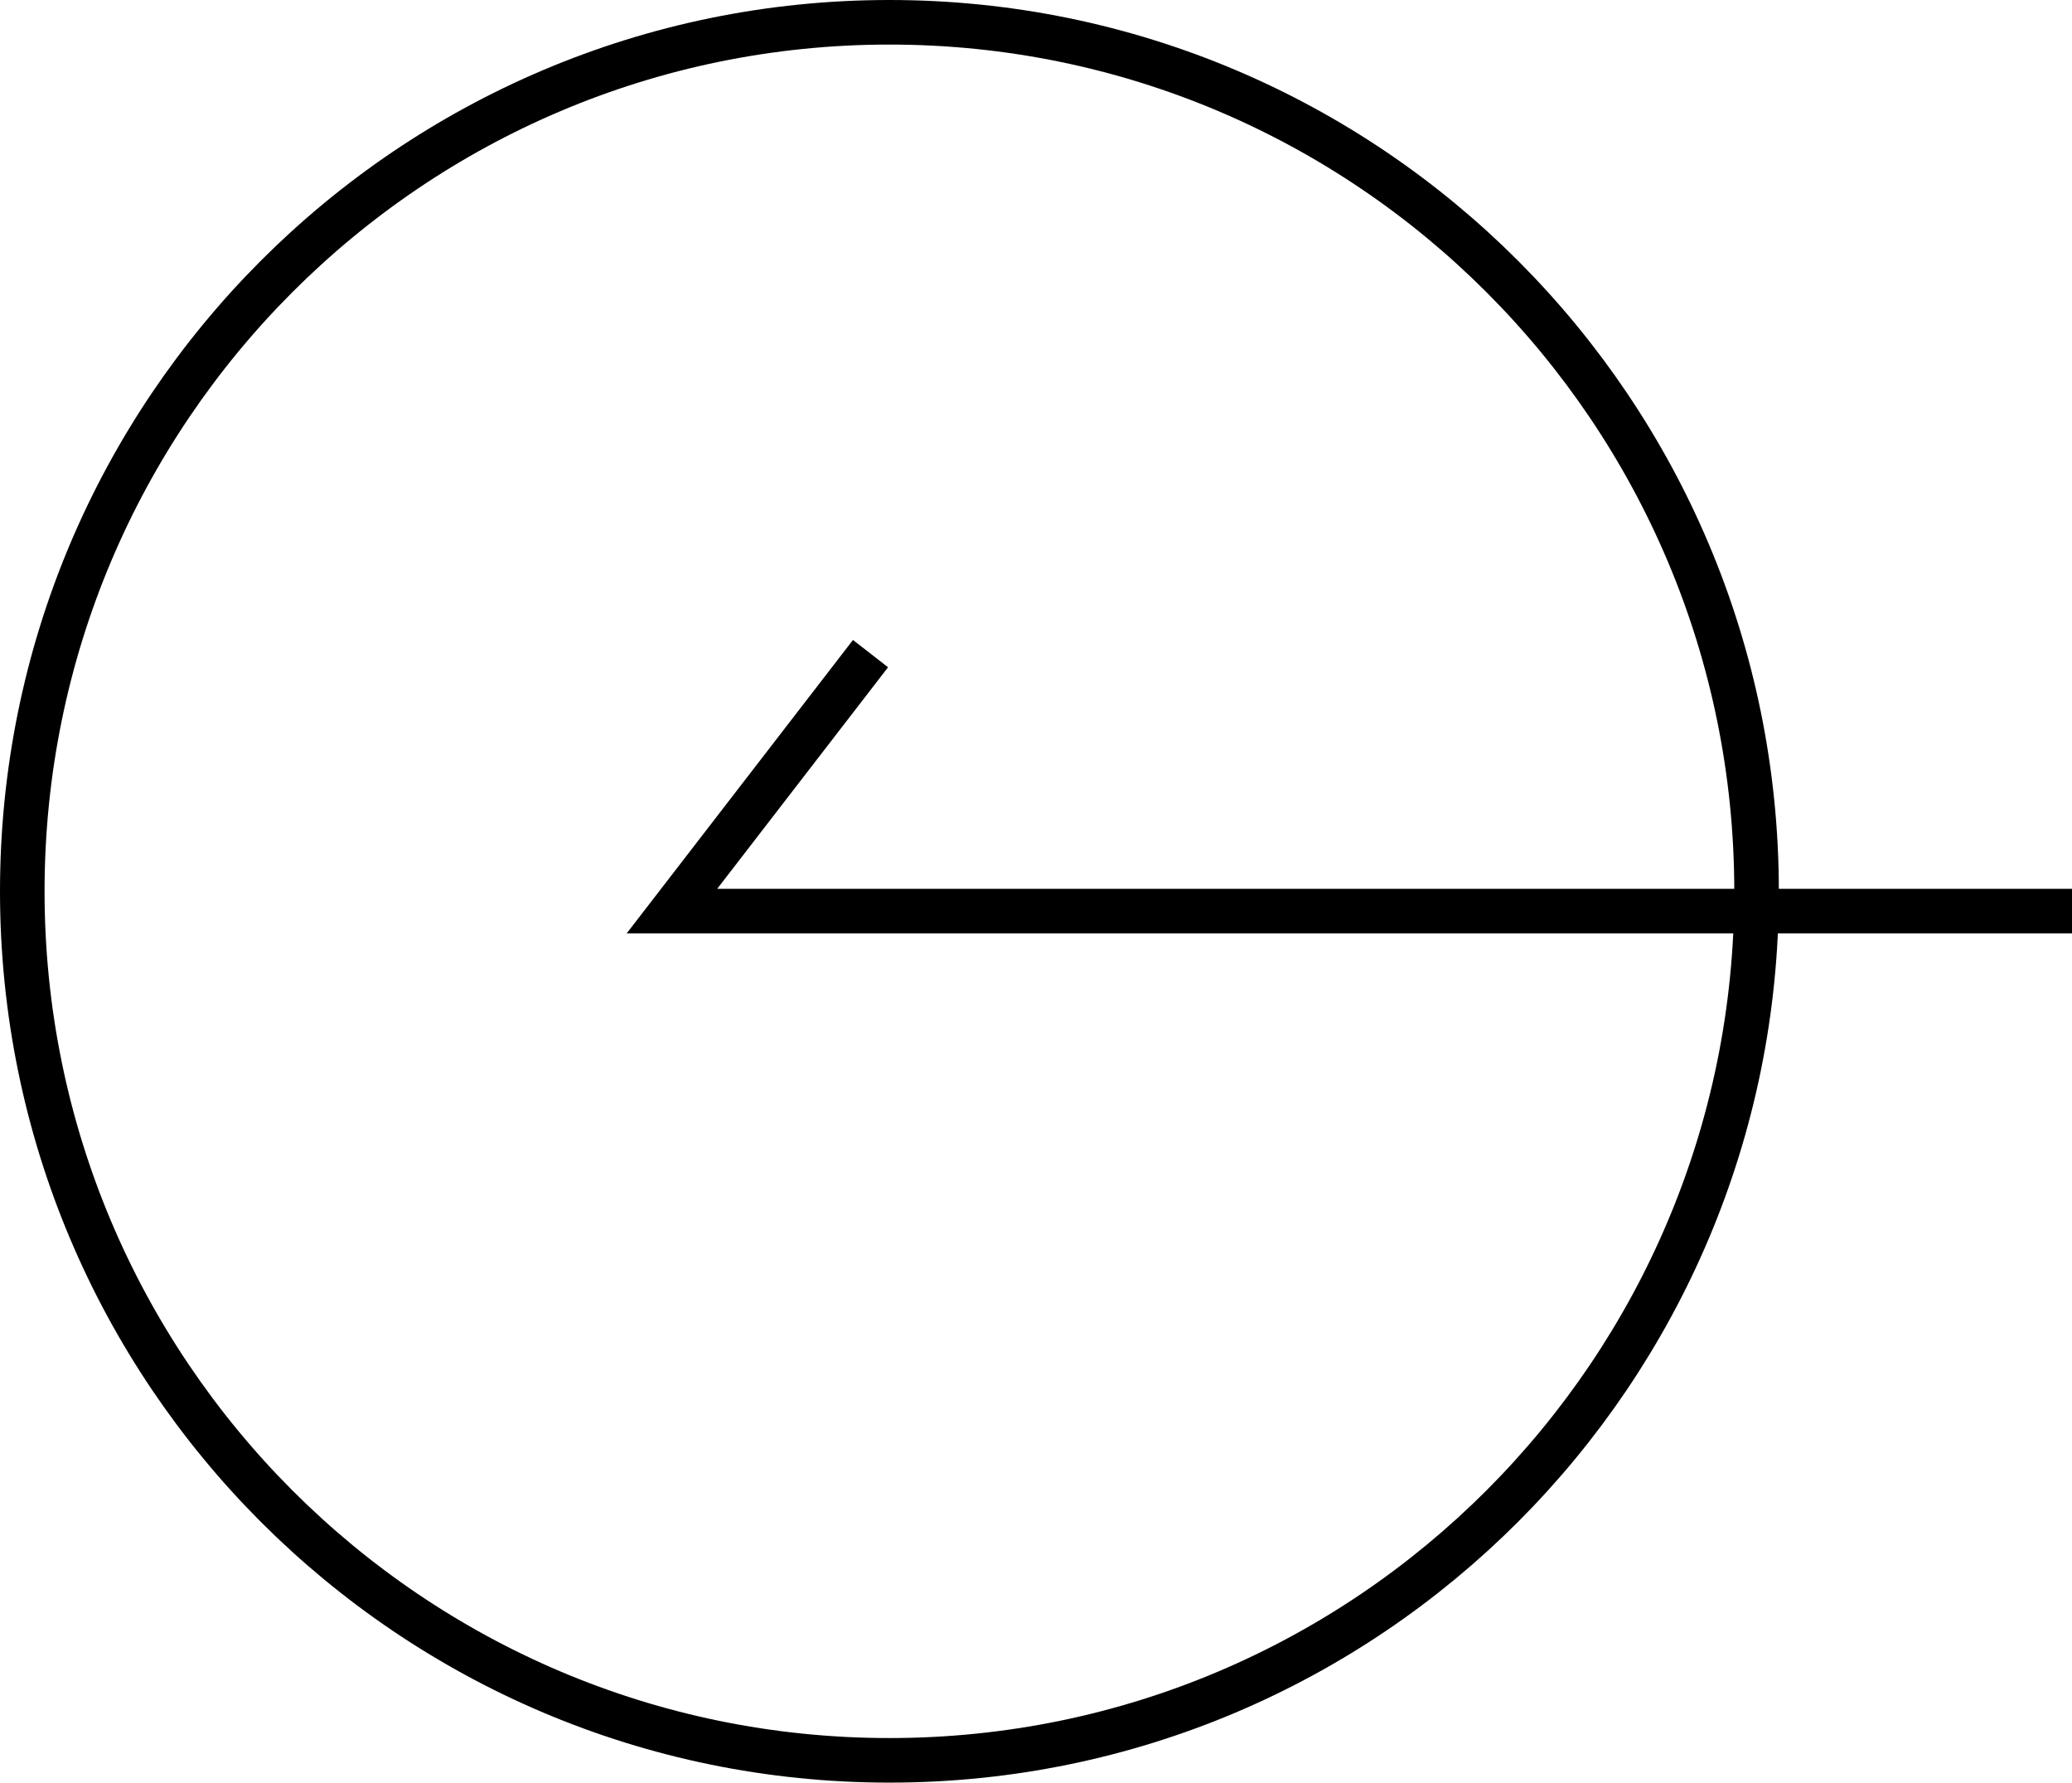 <svg width="93" height="80" viewBox="0 0 93 80" fill="none" xmlns="http://www.w3.org/2000/svg">
<path d="M78.842 40C78.842 61.541 61.415 79 39.921 79C18.427 79 1 61.541 1 40C1 18.459 18.427 1 39.921 1C61.415 1 78.842 18.459 78.842 40Z" stroke="black" stroke-width="2"/>
<path fill-rule="evenodd" clip-rule="evenodd" d="M38.285 28.721L39.86 29.945L32.19 39.889H93V41.889H28.128L38.285 28.721Z" fill="black"/>
</svg>
